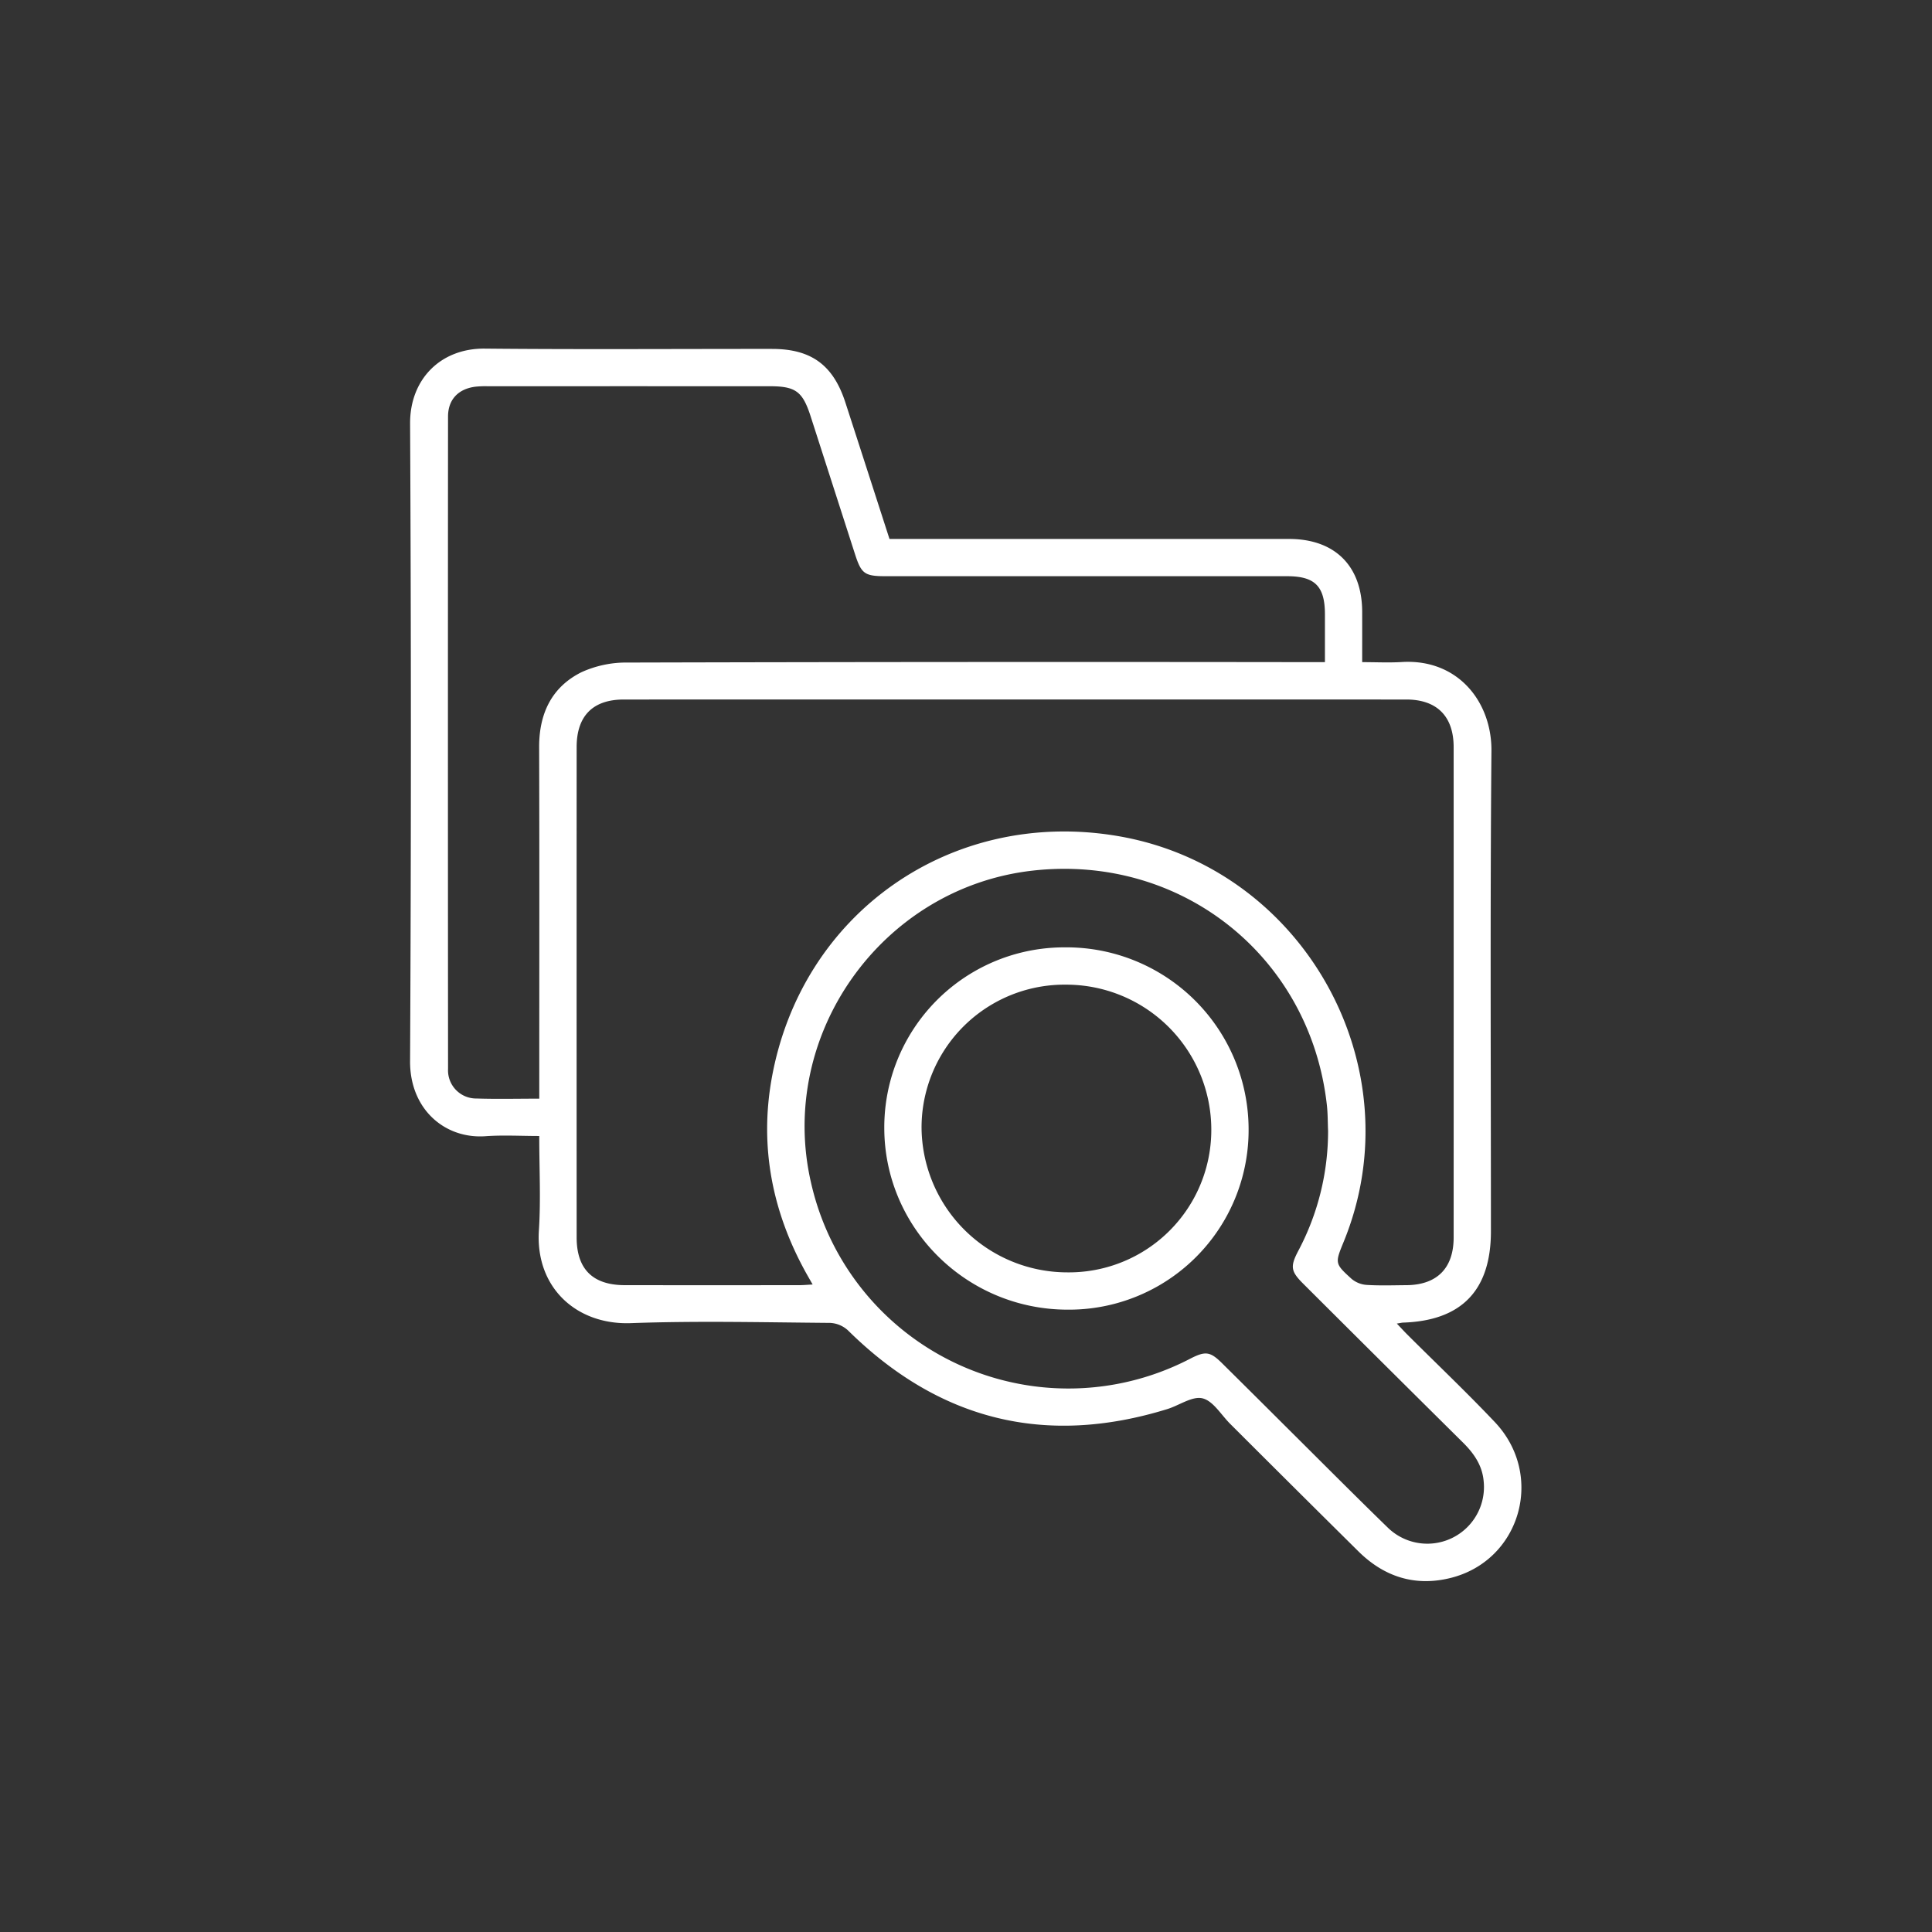 <svg xmlns="http://www.w3.org/2000/svg" width="551" height="551" viewBox="0 0 551 551">
  <rect x="0" y="0" width="551" height="551" fill="#333333" stroke="none"/>
  <g id="Group_26000" data-name="Group 26000" transform="translate(-20598 -11197)">
    <rect id="Rectangle_13947" data-name="Rectangle 13947" width="551" height="551" transform="translate(20598 11197)" fill="rgba(255,255,255,0)"/>
    <g id="Group_26001" data-name="Group 26001" transform="translate(20682.467 11289.372)">
      <g id="Group_26000-2" data-name="Group 26000" transform="translate(32.488 7.05)">
        <g id="Group_25996" data-name="Group 25996">
          <g id="Group_26001-2" data-name="Group 26001">
            <g id="Group_25994" data-name="Group 25994">
              <g id="Group_26002" data-name="Group 26002">
                <path id="Path_13412" data-name="Path 13412" d="M313.909,285.108c1.249,1.314,2.093,2.245,2.982,3.131,8.333,8.313,16.878,16.425,24.967,24.968,14.354,15.161,7.321,39.57-12.74,44.479-10.078,2.466-18.851-.369-26.177-7.621q-18.321-18.134-36.558-36.352c-2.586-2.571-4.846-6.536-7.886-7.279-2.923-.714-6.636,2.007-10.051,3.061-34.829,10.755-65.127,3.17-91.044-22.42a8.091,8.091,0,0,0-5.1-2.161c-18.95-.152-37.92-.619-56.845.069-15.477.562-27.289-10.1-26.232-26.462.567-8.771.1-17.609.1-26.91-5.291,0-10.322-.3-15.307.06-11.607.833-21.6-7.681-21.535-21.4q.464-90.925.006-181.854C32.436,15.77,41.211,6.93,53.8,7.051c27.305.265,54.615.071,81.923.088,11.176.006,17.44,4.595,20.907,15.276,4.17,12.847,8.31,25.7,12.581,38.921h4.134q54.91,0,109.82,0c13.1,0,20.834,7.732,20.858,20.814.008,4.584,0,9.167,0,14.319,3.885,0,7.612.19,11.313-.033,16.056-.967,25.669,11.447,25.55,25.349-.39,45.666-.146,91.338-.147,137.008q0,25.214-25.04,26.037c-.34.011-.678.1-1.792.276M147.3,273.969c-.783-1.377-1.357-2.364-1.91-3.363-9.568-17.275-13.239-35.749-9.81-55.185,8.361-47.389,51.3-77.387,98.7-69.362,53.1,8.988,84.82,65.892,64.487,115.677-2.519,6.167-2.589,6.245,2.259,10.645a7.507,7.507,0,0,0,4.292,1.7c3.752.237,7.529.1,11.3.074,8.73-.059,13.489-4.827,13.491-13.6q.019-69.92,0-139.839c0-8.774-4.749-13.585-13.5-13.587q-111.589-.03-223.178,0c-8.818,0-13.437,4.684-13.44,13.559q-.024,69.92,0,139.839c0,9.06,4.6,13.614,13.728,13.625q24.9.03,49.791,0c1.119,0,2.238-.108,3.792-.188M69.33,220.964v-4.547c0-31.89.062-63.779-.036-95.668-.029-9.571,3.548-17.184,12.118-21.432a30.834,30.834,0,0,1,13.227-2.731q97.08-.252,194.16-.115h4.6c0-4.945,0-9.292,0-13.638-.009-8.007-2.843-10.87-10.784-10.871q-57.19-.005-114.379,0c-6.129,0-7.044-.655-8.87-6.328q-6.318-19.621-12.633-39.244c-2.3-7.139-4.277-8.607-11.7-8.608q-40.244-.01-80.488,0a26.911,26.911,0,0,0-3.521.142c-4.8.638-7.71,3.668-7.714,8.5q-.059,93.02.006,186.042a8.034,8.034,0,0,0,8.124,8.451c5.753.19,11.518.045,17.889.045m224.968,9.22c-.108-2.468-.071-4.954-.345-7.4-4.732-42.377-41.505-71.651-83.931-66.853-43.088,4.874-72.946,47-63.159,89.114A75.237,75.237,0,0,0,255.022,295.1c4.31-2.209,5.657-2.032,9.041,1.318q8.784,8.695,17.533,17.425c9.854,9.788,19.646,19.641,29.6,29.329a16.156,16.156,0,0,0,27.462-13.22c-.42-4.467-2.8-7.855-5.9-10.923q-22.827-22.619-45.577-45.314c-3.511-3.5-3.725-4.883-1.408-9.3a72.847,72.847,0,0,0,8.524-34.231" transform="translate(-32.488 -7.05)" fill="#fff"/>
                <path id="Path_13416" data-name="Path 13416" d="M275.146,248.342a51.956,51.956,0,0,1,52.347,51.73,51.209,51.209,0,0,1-51.482,51.6c-28.835.057-52.354-23.16-52.419-51.745a51.33,51.33,0,0,1,51.553-51.582m.195,10.639a40.758,40.758,0,0,0-41.121,40.563,41.59,41.59,0,0,0,41.6,41.489,40.608,40.608,0,0,0,41.036-40.576,41.379,41.379,0,0,0-41.511-41.475" transform="translate(-88.351 -77.584)" fill="#fff"/>
              </g>
            </g>
          </g>
        </g>
      </g>
    </g>
  </g>
</svg>

